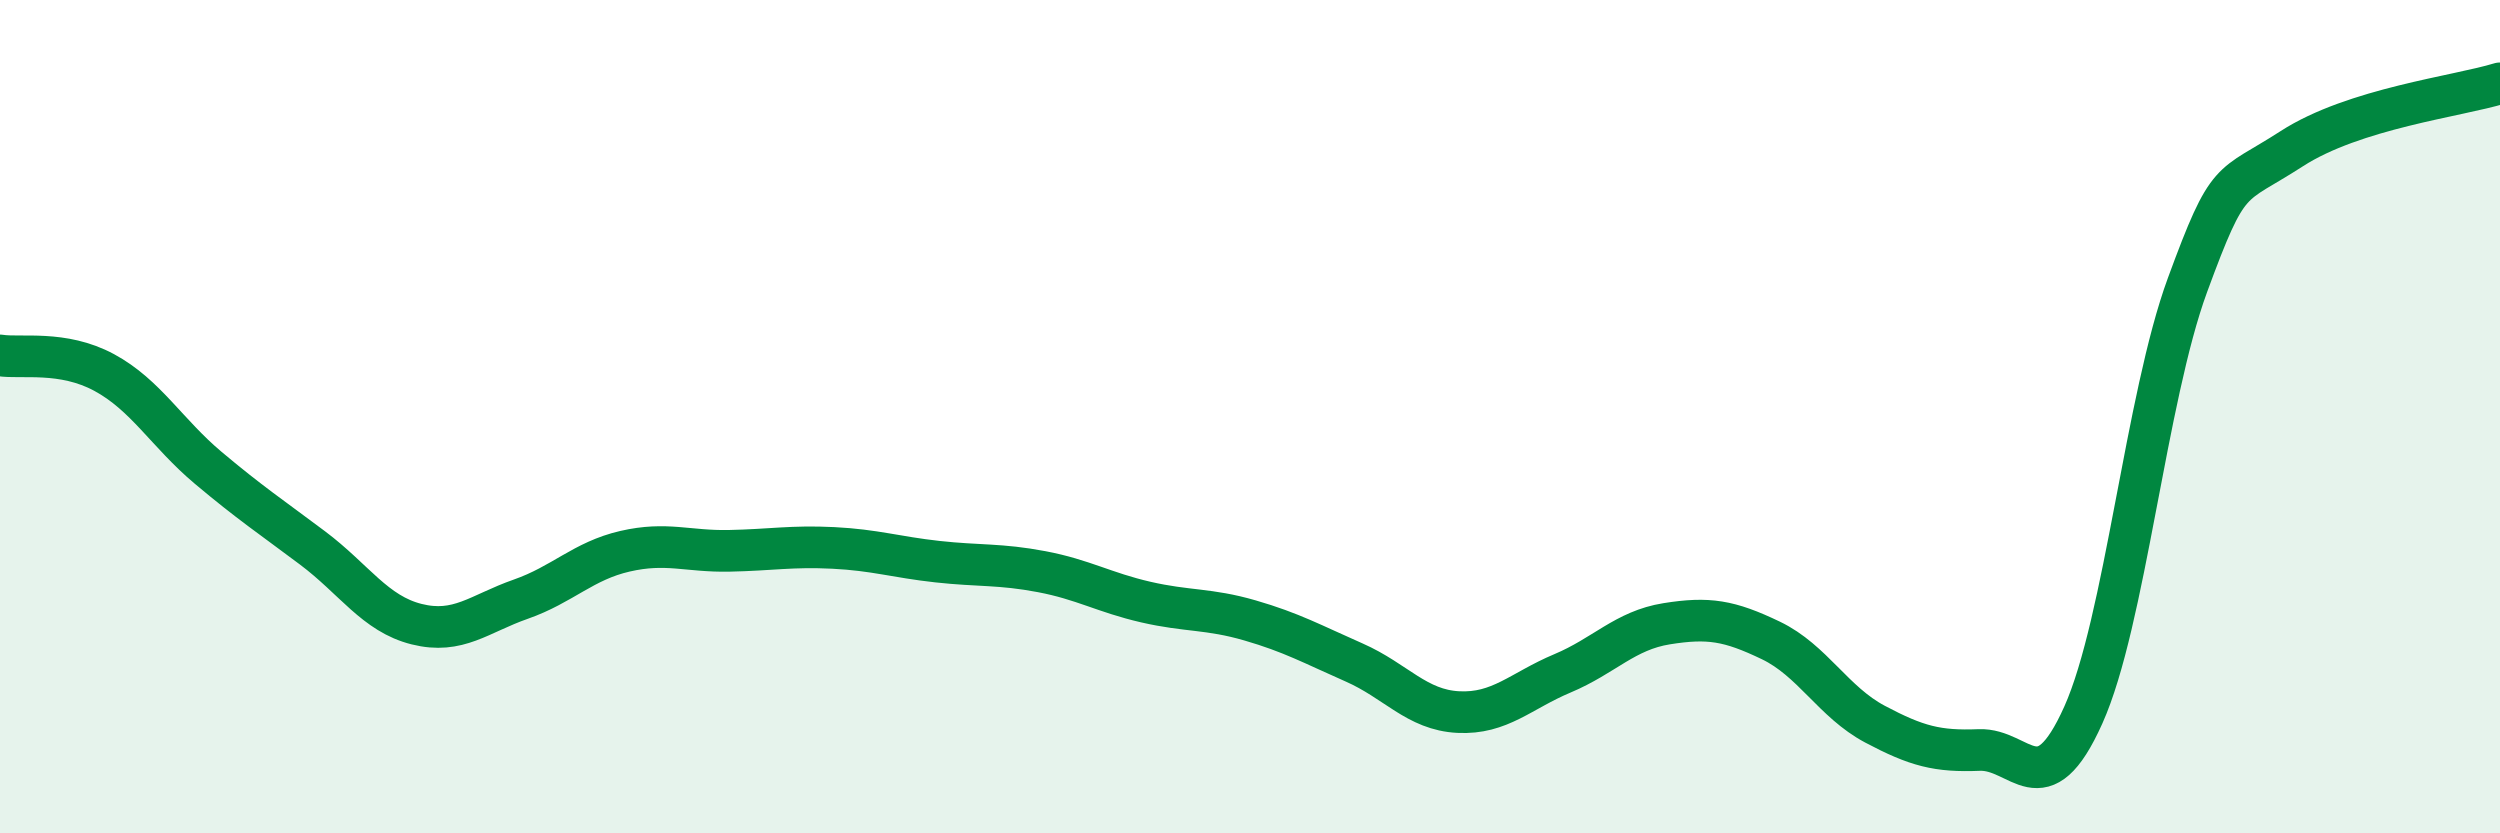 
    <svg width="60" height="20" viewBox="0 0 60 20" xmlns="http://www.w3.org/2000/svg">
      <path
        d="M 0,8.53 C 0.5,8.61 1.5,8.4 2.5,8.94 C 3.5,9.48 4,10.39 5,11.23 C 6,12.07 6.5,12.4 7.5,13.15 C 8.5,13.9 9,14.73 10,14.98 C 11,15.23 11.5,14.73 12.5,14.38 C 13.5,14.03 14,13.46 15,13.23 C 16,13 16.5,13.24 17.5,13.22 C 18.5,13.2 19,13.1 20,13.15 C 21,13.2 21.5,13.37 22.5,13.48 C 23.5,13.59 24,13.53 25,13.72 C 26,13.91 26.5,14.22 27.5,14.45 C 28.5,14.68 29,14.6 30,14.89 C 31,15.18 31.5,15.46 32.5,15.9 C 33.5,16.34 34,17.04 35,17.09 C 36,17.14 36.5,16.58 37.5,16.16 C 38.5,15.74 39,15.13 40,14.97 C 41,14.81 41.5,14.89 42.5,15.37 C 43.5,15.85 44,16.85 45,17.38 C 46,17.91 46.5,18.04 47.5,18 C 48.5,17.96 49,19.39 50,17.16 C 51,14.93 51.5,9.56 52.5,6.84 C 53.5,4.12 53.5,4.54 55,3.57 C 56.5,2.6 59,2.31 60,2L60 20L0 20Z"
        fill="#008740"
        opacity="0.1"
        stroke-linecap="round"
        stroke-linejoin="round"
      />
      <path
        d="M 0,8.53 C 0.5,8.61 1.5,8.4 2.5,8.94 C 3.5,9.48 4,10.39 5,11.23 C 6,12.07 6.5,12.4 7.5,13.15 C 8.5,13.9 9,14.73 10,14.98 C 11,15.23 11.5,14.73 12.5,14.38 C 13.5,14.03 14,13.46 15,13.23 C 16,13 16.5,13.24 17.5,13.22 C 18.5,13.2 19,13.1 20,13.15 C 21,13.2 21.5,13.37 22.5,13.48 C 23.5,13.59 24,13.53 25,13.72 C 26,13.91 26.5,14.22 27.5,14.45 C 28.5,14.68 29,14.6 30,14.89 C 31,15.18 31.5,15.46 32.5,15.9 C 33.5,16.34 34,17.04 35,17.09 C 36,17.14 36.5,16.58 37.5,16.16 C 38.5,15.74 39,15.13 40,14.97 C 41,14.81 41.5,14.89 42.5,15.37 C 43.5,15.85 44,16.85 45,17.38 C 46,17.91 46.5,18.04 47.5,18 C 48.5,17.96 49,19.39 50,17.16 C 51,14.93 51.5,9.56 52.5,6.84 C 53.5,4.12 53.5,4.54 55,3.57 C 56.5,2.6 59,2.31 60,2"
        stroke="#008740"
        stroke-width="1"
        fill="none"
        stroke-linecap="round"
        stroke-linejoin="round"
      />
    </svg>
  